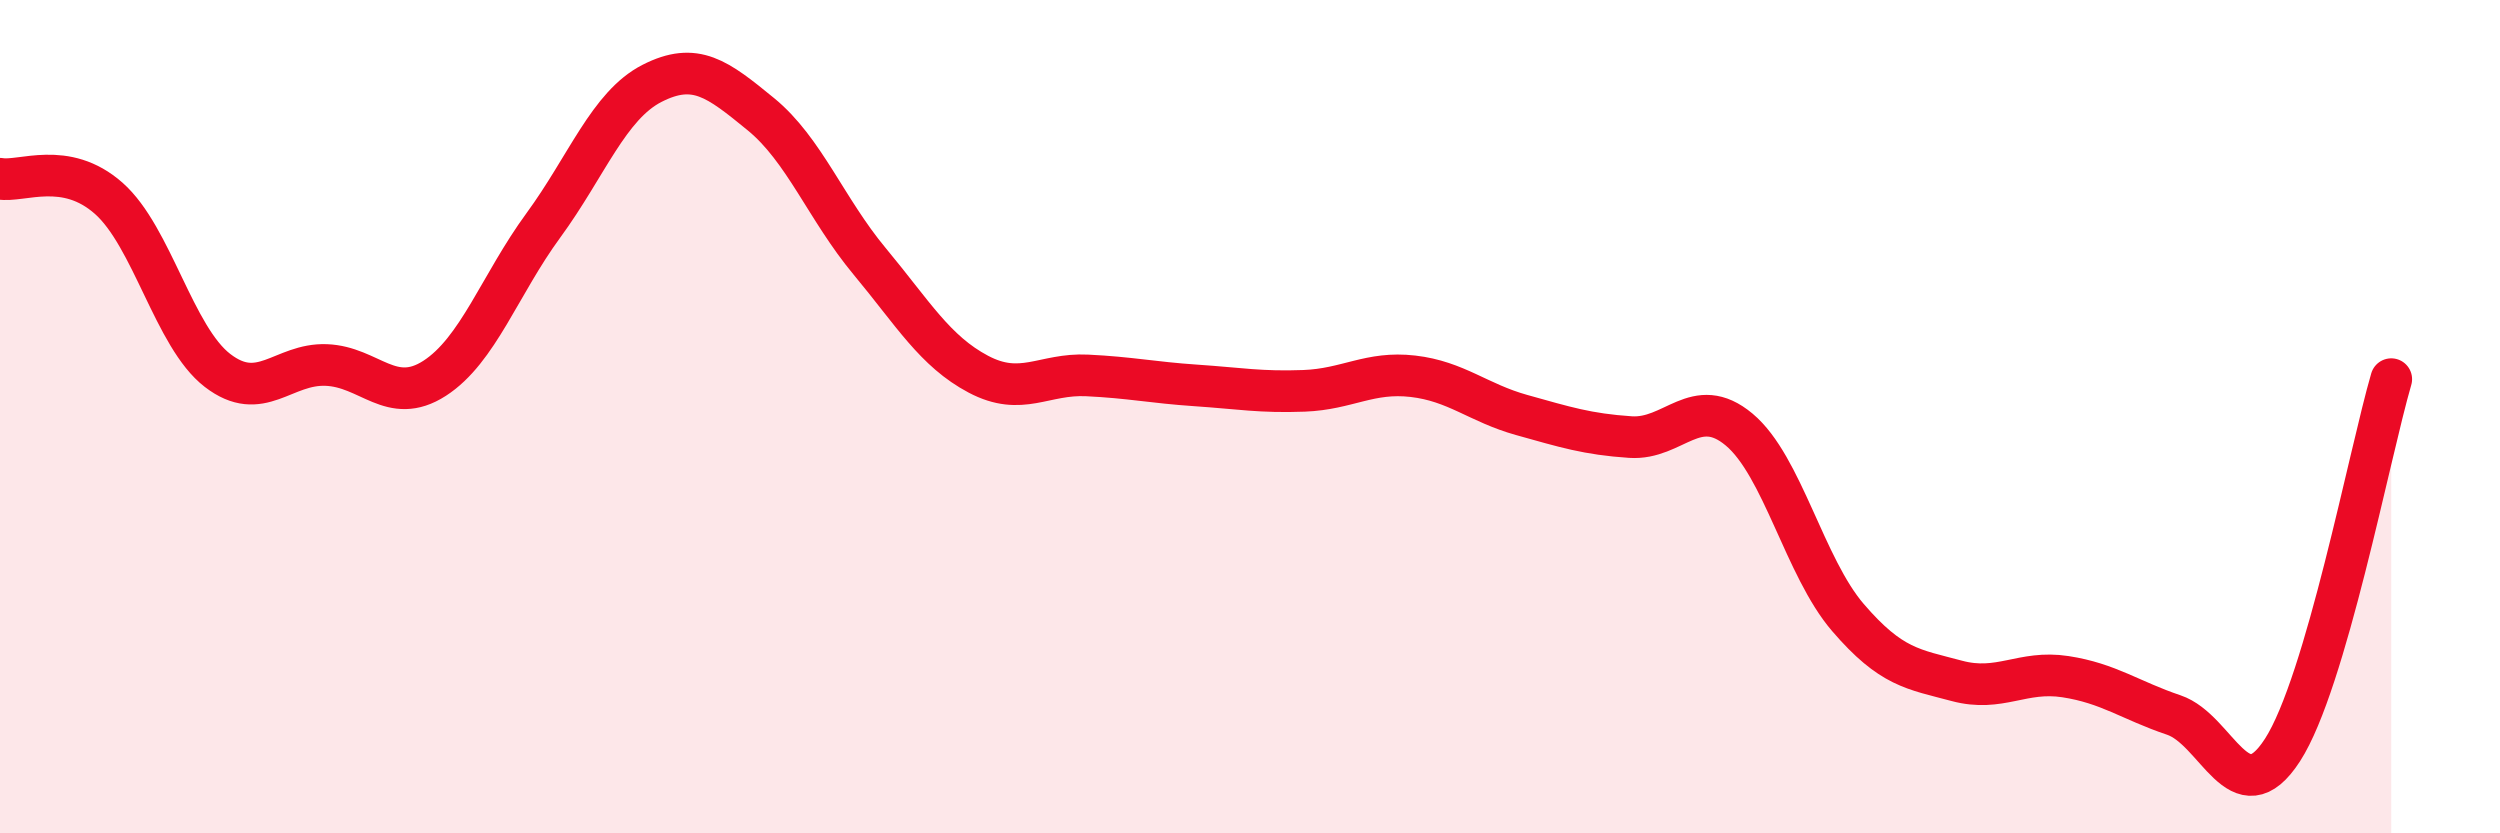 
    <svg width="60" height="20" viewBox="0 0 60 20" xmlns="http://www.w3.org/2000/svg">
      <path
        d="M 0,4.29 C 0.52,4.38 1.57,3.84 2.61,4.76 C 3.65,5.68 4.18,8.09 5.22,8.89 C 6.26,9.69 6.79,8.72 7.83,8.76 C 8.87,8.8 9.39,9.75 10.43,9.08 C 11.47,8.41 12,6.83 13.04,5.41 C 14.08,3.99 14.61,2.53 15.65,2 C 16.69,1.47 17.22,1.89 18.26,2.74 C 19.3,3.59 19.83,5.02 20.87,6.27 C 21.91,7.52 22.44,8.43 23.48,8.98 C 24.52,9.53 25.05,8.96 26.09,9.01 C 27.13,9.06 27.66,9.18 28.7,9.25 C 29.74,9.32 30.26,9.42 31.3,9.38 C 32.34,9.34 32.87,8.91 33.91,9.03 C 34.95,9.15 35.48,9.67 36.52,9.96 C 37.56,10.25 38.09,10.42 39.13,10.49 C 40.17,10.56 40.7,9.44 41.74,10.31 C 42.78,11.18 43.31,13.61 44.35,14.82 C 45.39,16.03 45.92,16.06 46.96,16.34 C 48,16.62 48.53,16.08 49.57,16.24 C 50.61,16.4 51.13,16.81 52.17,17.16 C 53.21,17.51 53.74,19.61 54.78,18 C 55.82,16.39 56.87,10.88 57.39,9.1L57.39 20L0 20Z"
        fill="#EB0A25"
        opacity="0.1"
        stroke-linecap="round"
        stroke-linejoin="round"
      />
      <path
        d="M 0,4.29 C 0.52,4.38 1.57,3.84 2.61,4.76 C 3.65,5.68 4.18,8.09 5.22,8.89 C 6.26,9.69 6.79,8.72 7.83,8.76 C 8.87,8.8 9.39,9.75 10.43,9.08 C 11.47,8.41 12,6.83 13.04,5.41 C 14.08,3.99 14.61,2.53 15.65,2 C 16.69,1.47 17.22,1.89 18.26,2.74 C 19.3,3.59 19.83,5.02 20.87,6.27 C 21.91,7.52 22.44,8.43 23.48,8.98 C 24.52,9.53 25.05,8.96 26.09,9.01 C 27.13,9.06 27.66,9.18 28.7,9.25 C 29.74,9.32 30.26,9.42 31.3,9.38 C 32.34,9.34 32.87,8.91 33.91,9.03 C 34.95,9.15 35.48,9.67 36.52,9.96 C 37.56,10.25 38.09,10.42 39.13,10.49 C 40.17,10.56 40.7,9.44 41.74,10.31 C 42.78,11.18 43.31,13.61 44.35,14.82 C 45.39,16.03 45.92,16.06 46.96,16.34 C 48,16.62 48.53,16.08 49.57,16.24 C 50.61,16.4 51.13,16.81 52.17,17.16 C 53.21,17.51 53.74,19.61 54.78,18 C 55.82,16.39 56.87,10.88 57.39,9.1"
        stroke="#EB0A25"
        stroke-width="1"
        fill="none"
        stroke-linecap="round"
        stroke-linejoin="round"
      />
    </svg>
  